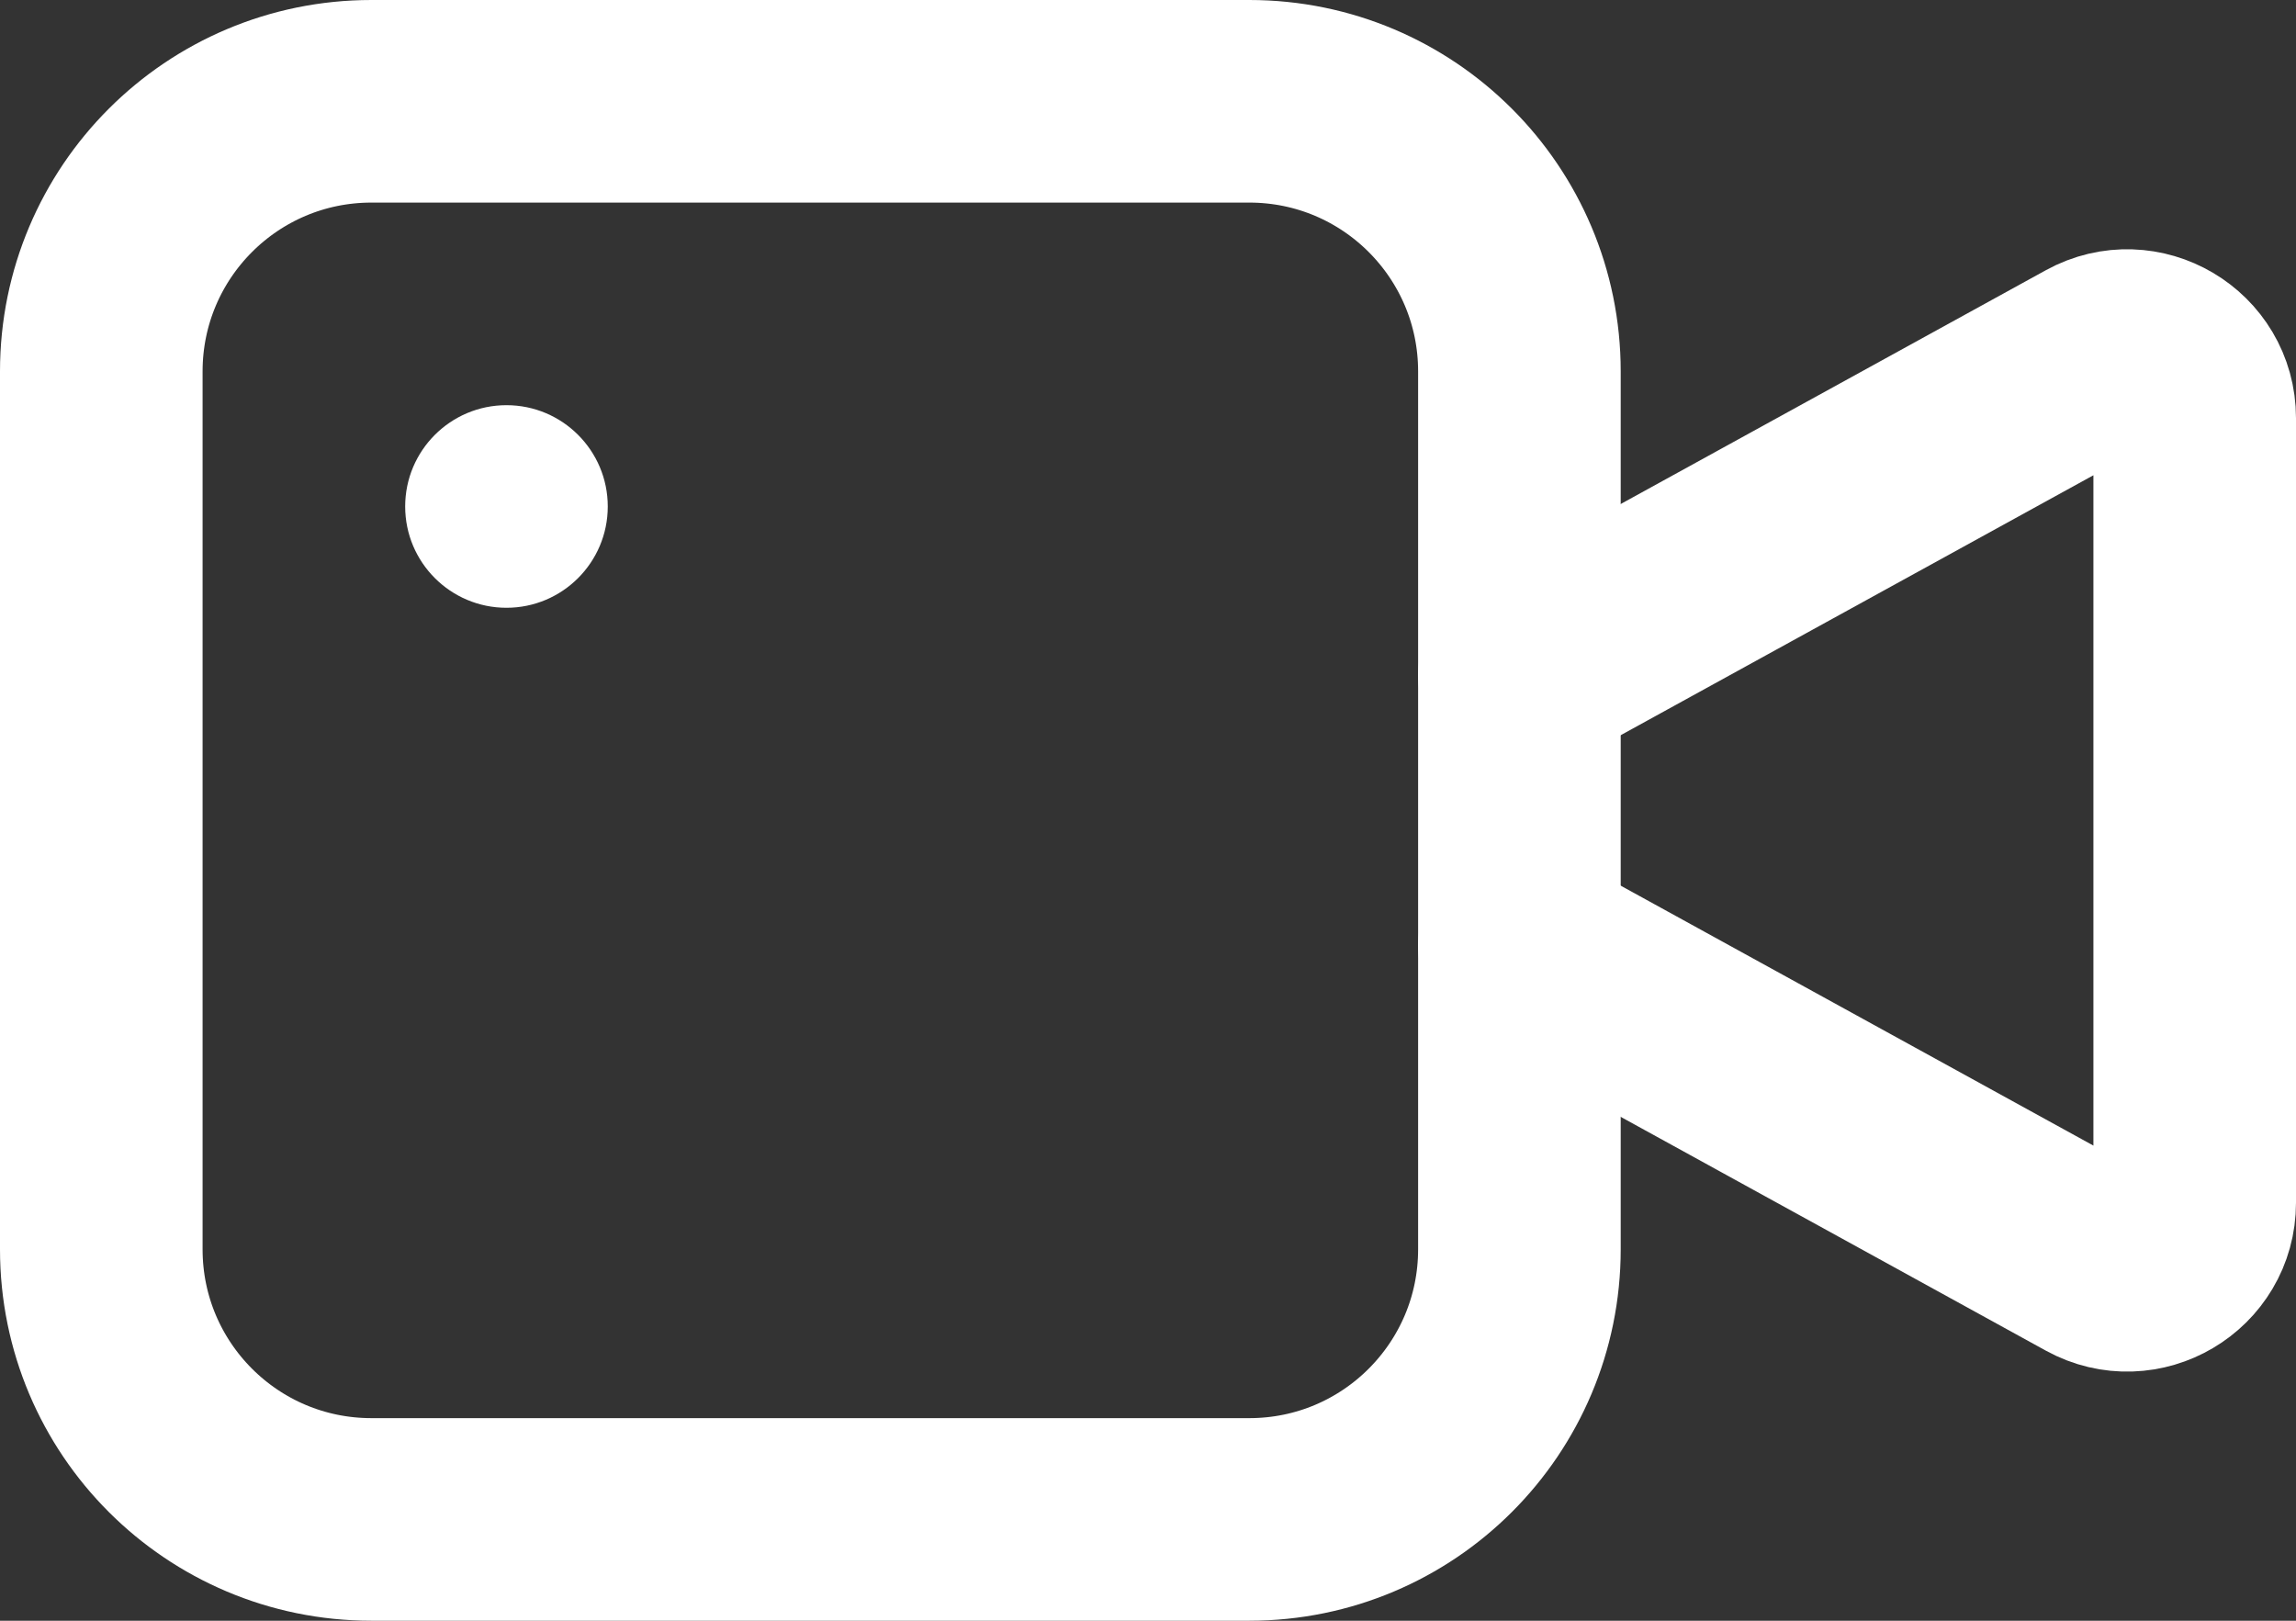 <?xml version="1.0" encoding="UTF-8"?>
<!-- Generated by Pixelmator Pro 3.7 -->
<svg width="17" height="12" viewBox="0 0 17 12" xmlns="http://www.w3.org/2000/svg">
    <rect x="0" y="0" width="17" height="12" fill="#333333" stroke="none"/>
    <path shape-rendering="geometricPrecision" fill="none" stroke="#ffffff" stroke-width="1.5" stroke-linecap="round" stroke-linejoin="round" d="M 11.25 5 L 15.509 2.658 C 15.842 2.475 16.25 2.716 16.25 3.096 L 16.25 8.905 C 16.25 9.285 15.842 9.526 15.509 9.343 L 11.25 7.001"/>
    <path shape-rendering="geometricPrecision" fill="none" stroke="#ffffff" stroke-width="1.5" stroke-linecap="round" stroke-linejoin="round" d="M 2.75 0.75 L 9.25 0.75 C 10.355 0.75 11.25 1.645 11.25 2.75 L 11.25 9.25 C 11.25 10.355 10.355 11.25 9.25 11.25 L 2.75 11.25 C 1.645 11.25 0.75 10.355 0.75 9.25 L 0.75 2.75 C 0.75 1.645 1.645 0.75 2.75 0.75 Z"/>
    <path shape-rendering="geometricPrecision" fill="#ffffff" stroke="none" d="M 4.5 3.75 C 4.5 4.164 4.164 4.5 3.75 4.5 C 3.336 4.5 3 4.164 3 3.75 C 3 3.336 3.336 3 3.75 3 C 4.164 3 4.5 3.336 4.5 3.75 Z"/>
</svg>
